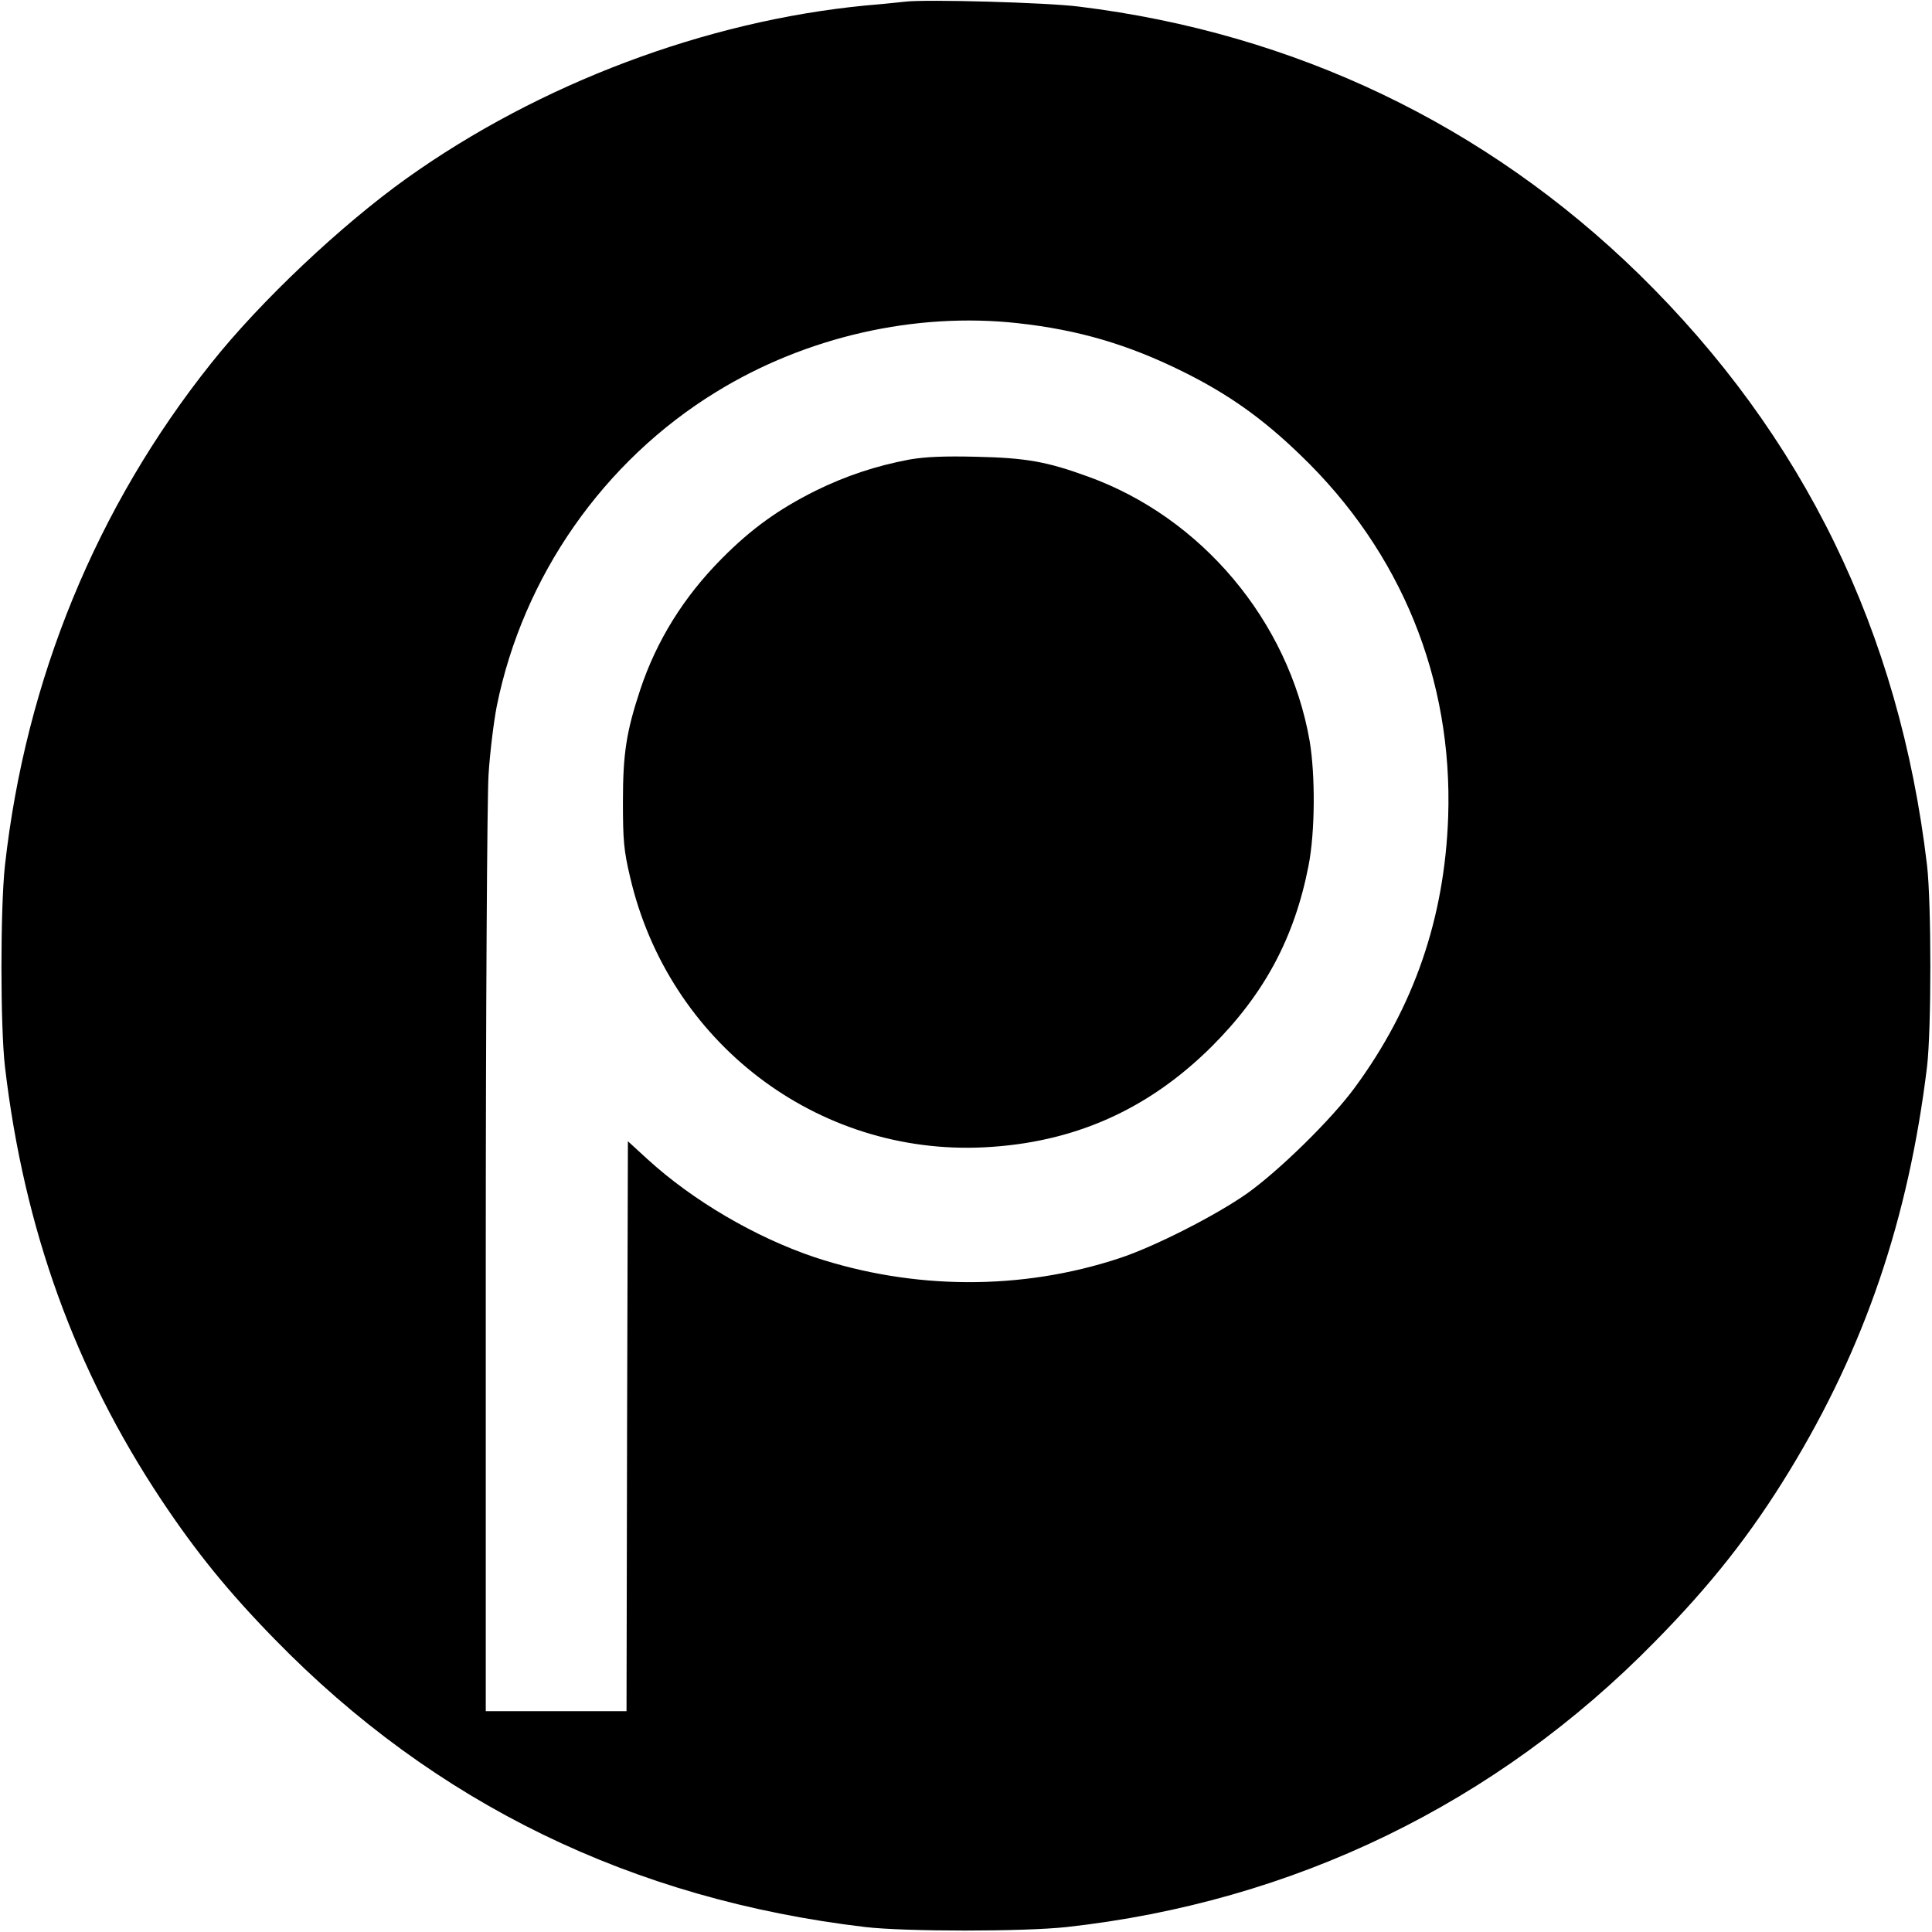 <?xml version="1.0" standalone="no"?>
<!DOCTYPE svg PUBLIC "-//W3C//DTD SVG 20010904//EN"
 "http://www.w3.org/TR/2001/REC-SVG-20010904/DTD/svg10.dtd">
<svg version="1.0" xmlns="http://www.w3.org/2000/svg"
 width="700pt" height="700pt" viewBox="0 0 700 700"
 preserveAspectRatio="xMidYMid meet">
<g transform="translate(0,700) scale(0.1,-0.1)"
fill="#000000" stroke="none">
<path d="M3280 6994 c-19 -2 -84 -9 -145 -14 -578 -56 -1180 -283 -1660 -625
-237 -169 -531 -446 -709 -670 -416 -521 -673 -1147 -748 -1820 -17 -154 -17
-585 0 -730 69 -588 254 -1099 567 -1570 126 -189 242 -332 410 -504 580 -595
1295 -943 2140 -1043 145 -17 576 -17 730 0 822 91 1556 447 2131 1034 203
206 348 390 487 618 274 449 432 915 499 1465 16 135 16 591 0 730 -100 846
-447 1557 -1043 2141 -555 542 -1249 874 -2029 970 -117 15 -553 27 -630 18z
m408 -1165 c219 -24 399 -77 597 -175 164 -81 290 -170 428 -304 364 -350 551
-810 534 -1310 -13 -367 -124 -689 -338 -980 -84 -115 -273 -300 -389 -383
-113 -80 -339 -195 -465 -236 -354 -117 -745 -115 -1104 4 -214 72 -441 205
-605 355 l-71 65 -3 -1033 -2 -1032 -255 0 -255 0 0 1623 c0 916 5 1686 10
1769 5 81 19 194 30 250 95 470 387 888 795 1138 325 200 721 290 1093 249z"/>
<path d="M3295 5335 c-122 -23 -230 -59 -340 -113 -134 -67 -232 -137 -340
-246 -138 -139 -236 -297 -295 -474 -51 -154 -63 -233 -63 -407 0 -138 3 -176
26 -273 139 -598 676 -1009 1282 -979 325 16 595 136 826 366 190 190 299 393
350 654 24 122 25 328 4 453 -76 434 -392 810 -805 958 -148 54 -225 67 -400
71 -119 3 -187 0 -245 -10z"/>
</g>
</svg>

